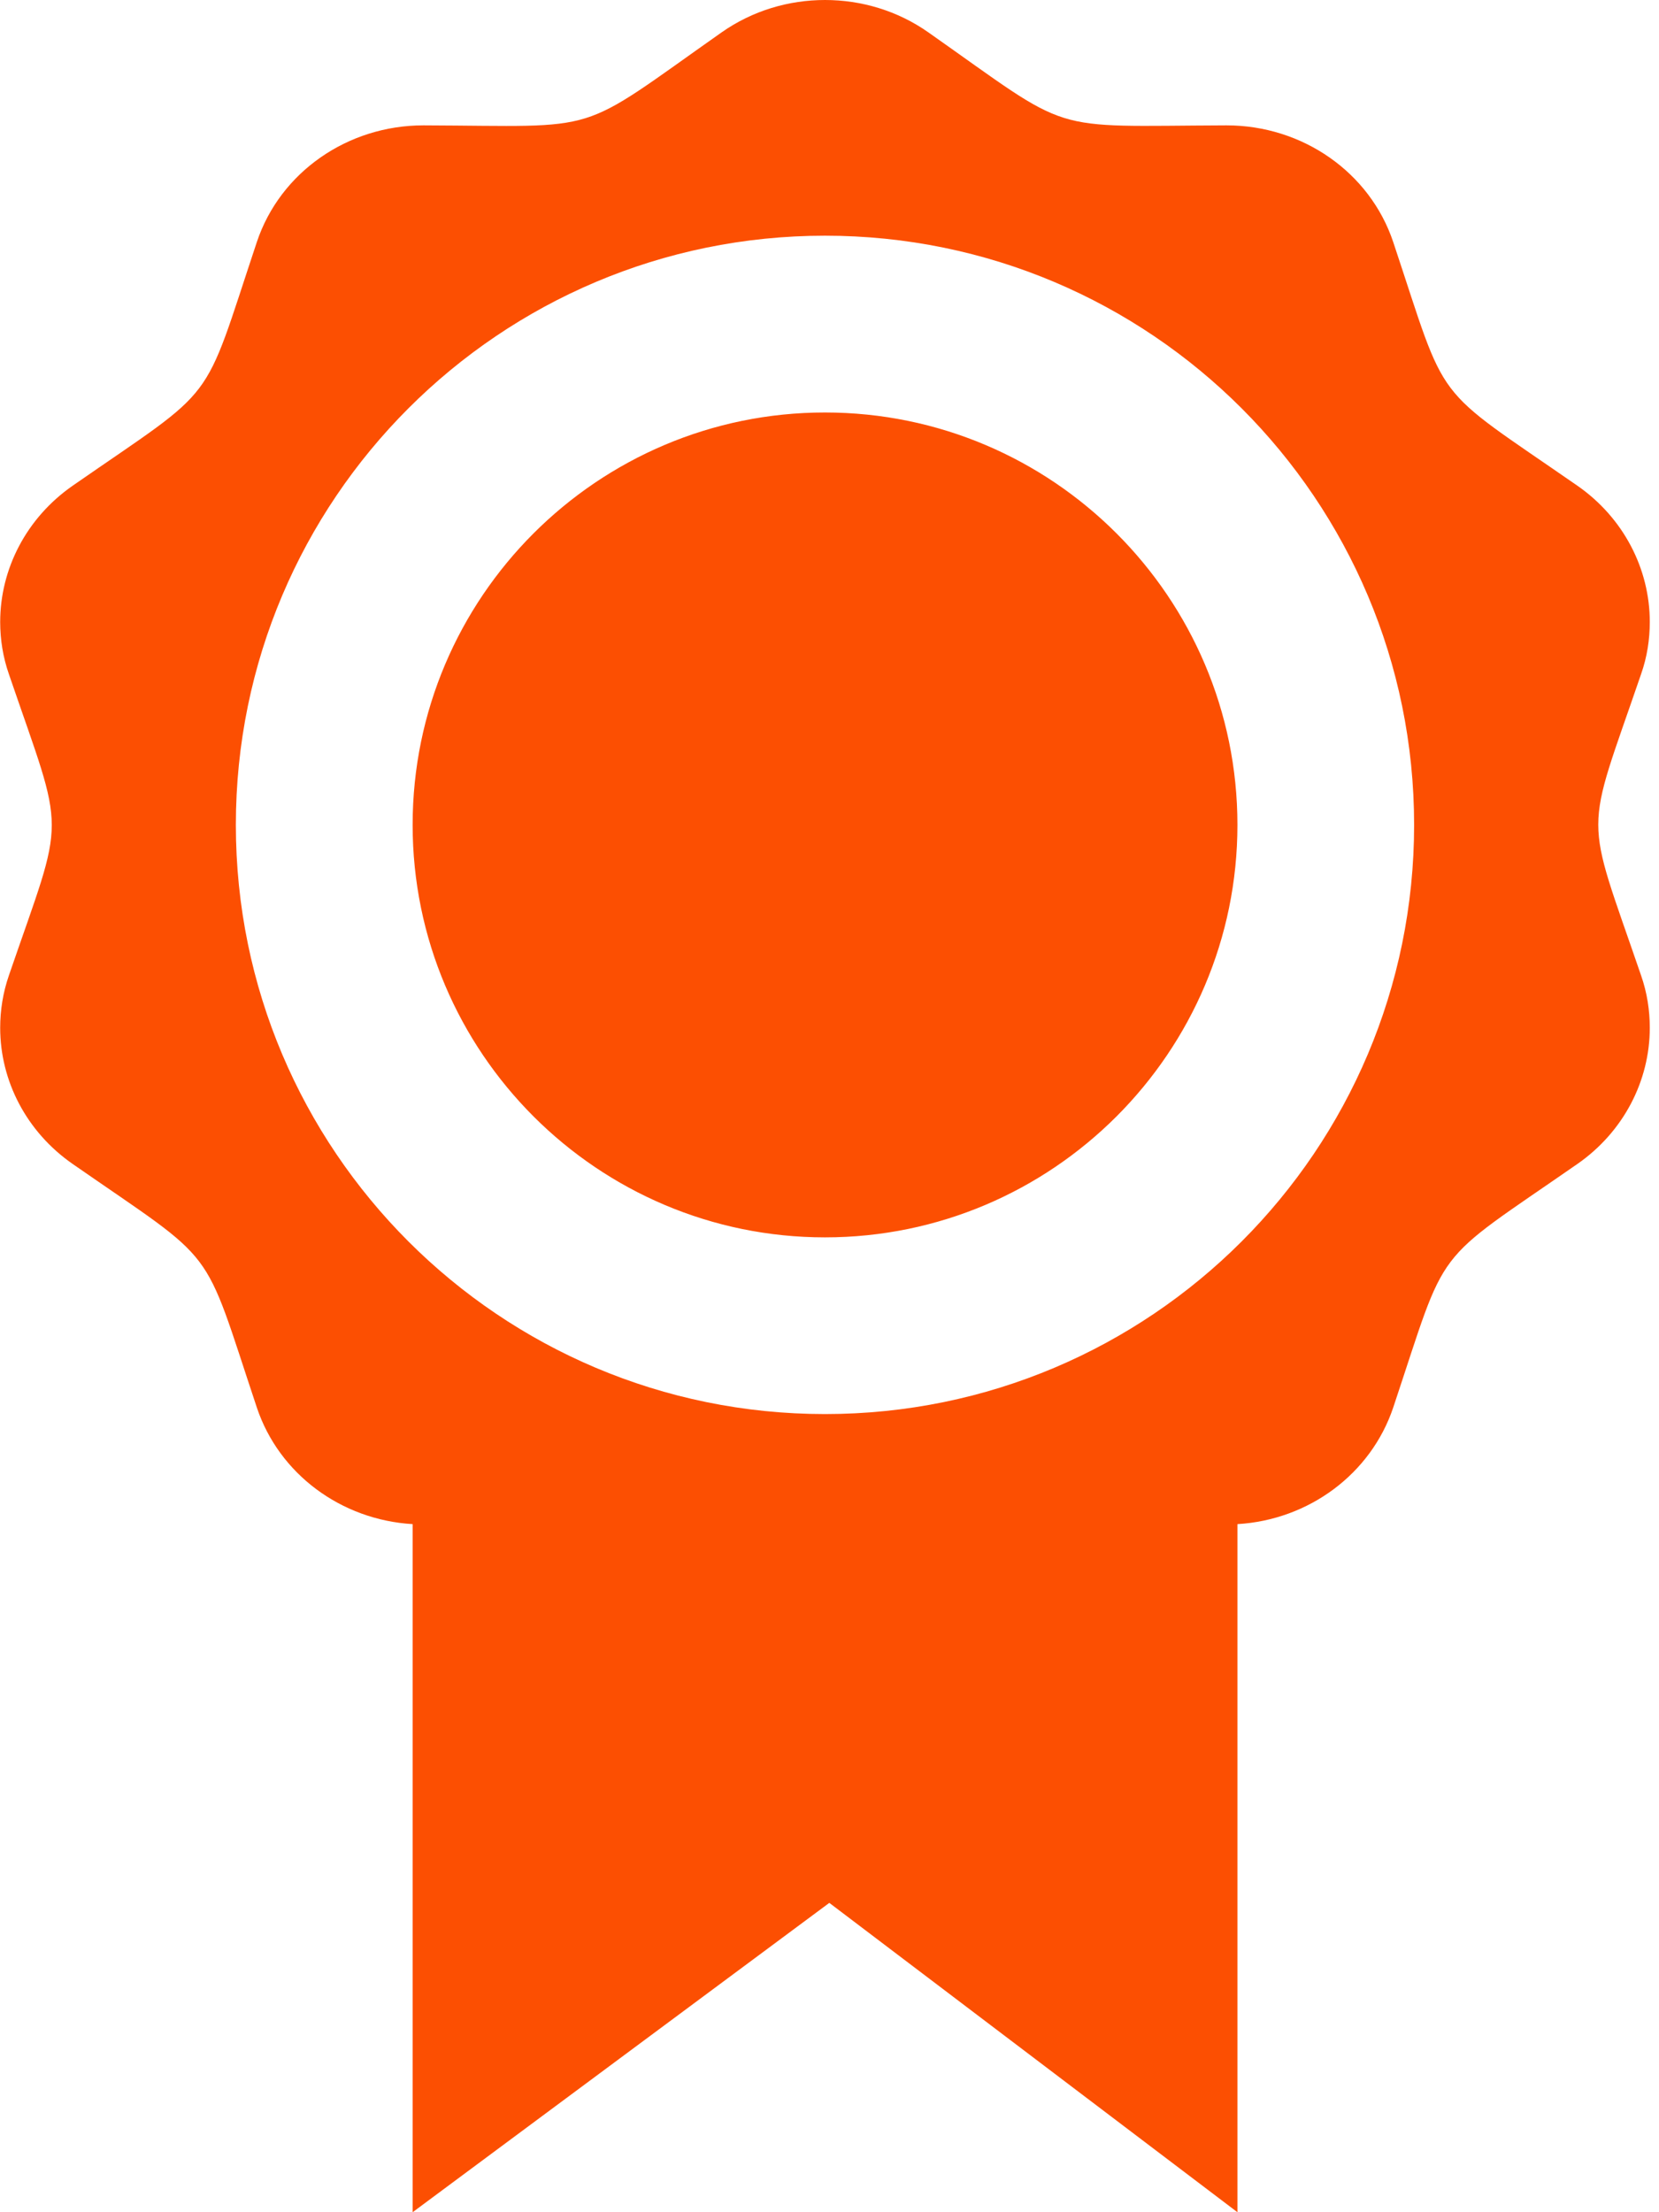<svg width="18" height="24" viewBox="0 0 18 24" fill="none" xmlns="http://www.w3.org/2000/svg">
<path fill-rule="evenodd" clip-rule="evenodd" d="M4.477 16.535C3.701 16.489 3.028 15.991 2.787 15.271C2.183 13.46 2.39 13.74 0.789 12.628C0.286 12.279 0.002 11.725 0.002 11.151C0.002 10.96 0.032 10.769 0.097 10.581C0.716 8.779 0.717 9.127 0.097 7.315C0.032 7.129 0.002 6.937 0.002 6.748C0.002 6.173 0.286 5.619 0.789 5.269C2.389 4.159 2.182 4.44 2.787 2.625C3.039 1.87 3.77 1.36 4.594 1.36H4.6C6.574 1.367 6.223 1.482 7.831 0.35C8.165 0.116 8.557 0 8.951 0C9.345 0 9.738 0.116 10.071 0.35C11.668 1.473 11.324 1.367 13.303 1.36H13.308C14.133 1.36 14.863 1.87 15.116 2.625C15.72 4.437 15.509 4.156 17.114 5.269C17.616 5.618 17.9 6.173 17.9 6.747C17.9 6.936 17.871 7.129 17.805 7.315C17.188 9.118 17.185 8.771 17.805 10.581C17.871 10.769 17.9 10.962 17.9 11.151C17.9 11.725 17.616 12.279 17.114 12.628C15.509 13.742 15.72 13.462 15.116 15.271C14.874 15.99 14.202 16.489 13.426 16.535V24L8.998 20.644L4.477 24V16.535ZM15.343 8.949C15.343 5.42 12.483 2.557 8.951 2.557C5.422 2.557 2.559 5.42 2.559 8.949C2.559 12.479 5.422 15.341 8.951 15.341C12.483 15.341 15.343 12.479 15.343 8.949ZM8.951 4.475C6.484 4.475 4.477 6.481 4.477 8.949C4.477 11.417 6.484 13.424 8.951 13.424C11.419 13.424 13.426 11.417 13.426 8.949C13.426 6.481 11.419 4.475 8.951 4.475Z" fill="#FC4F02"/>
</svg>
